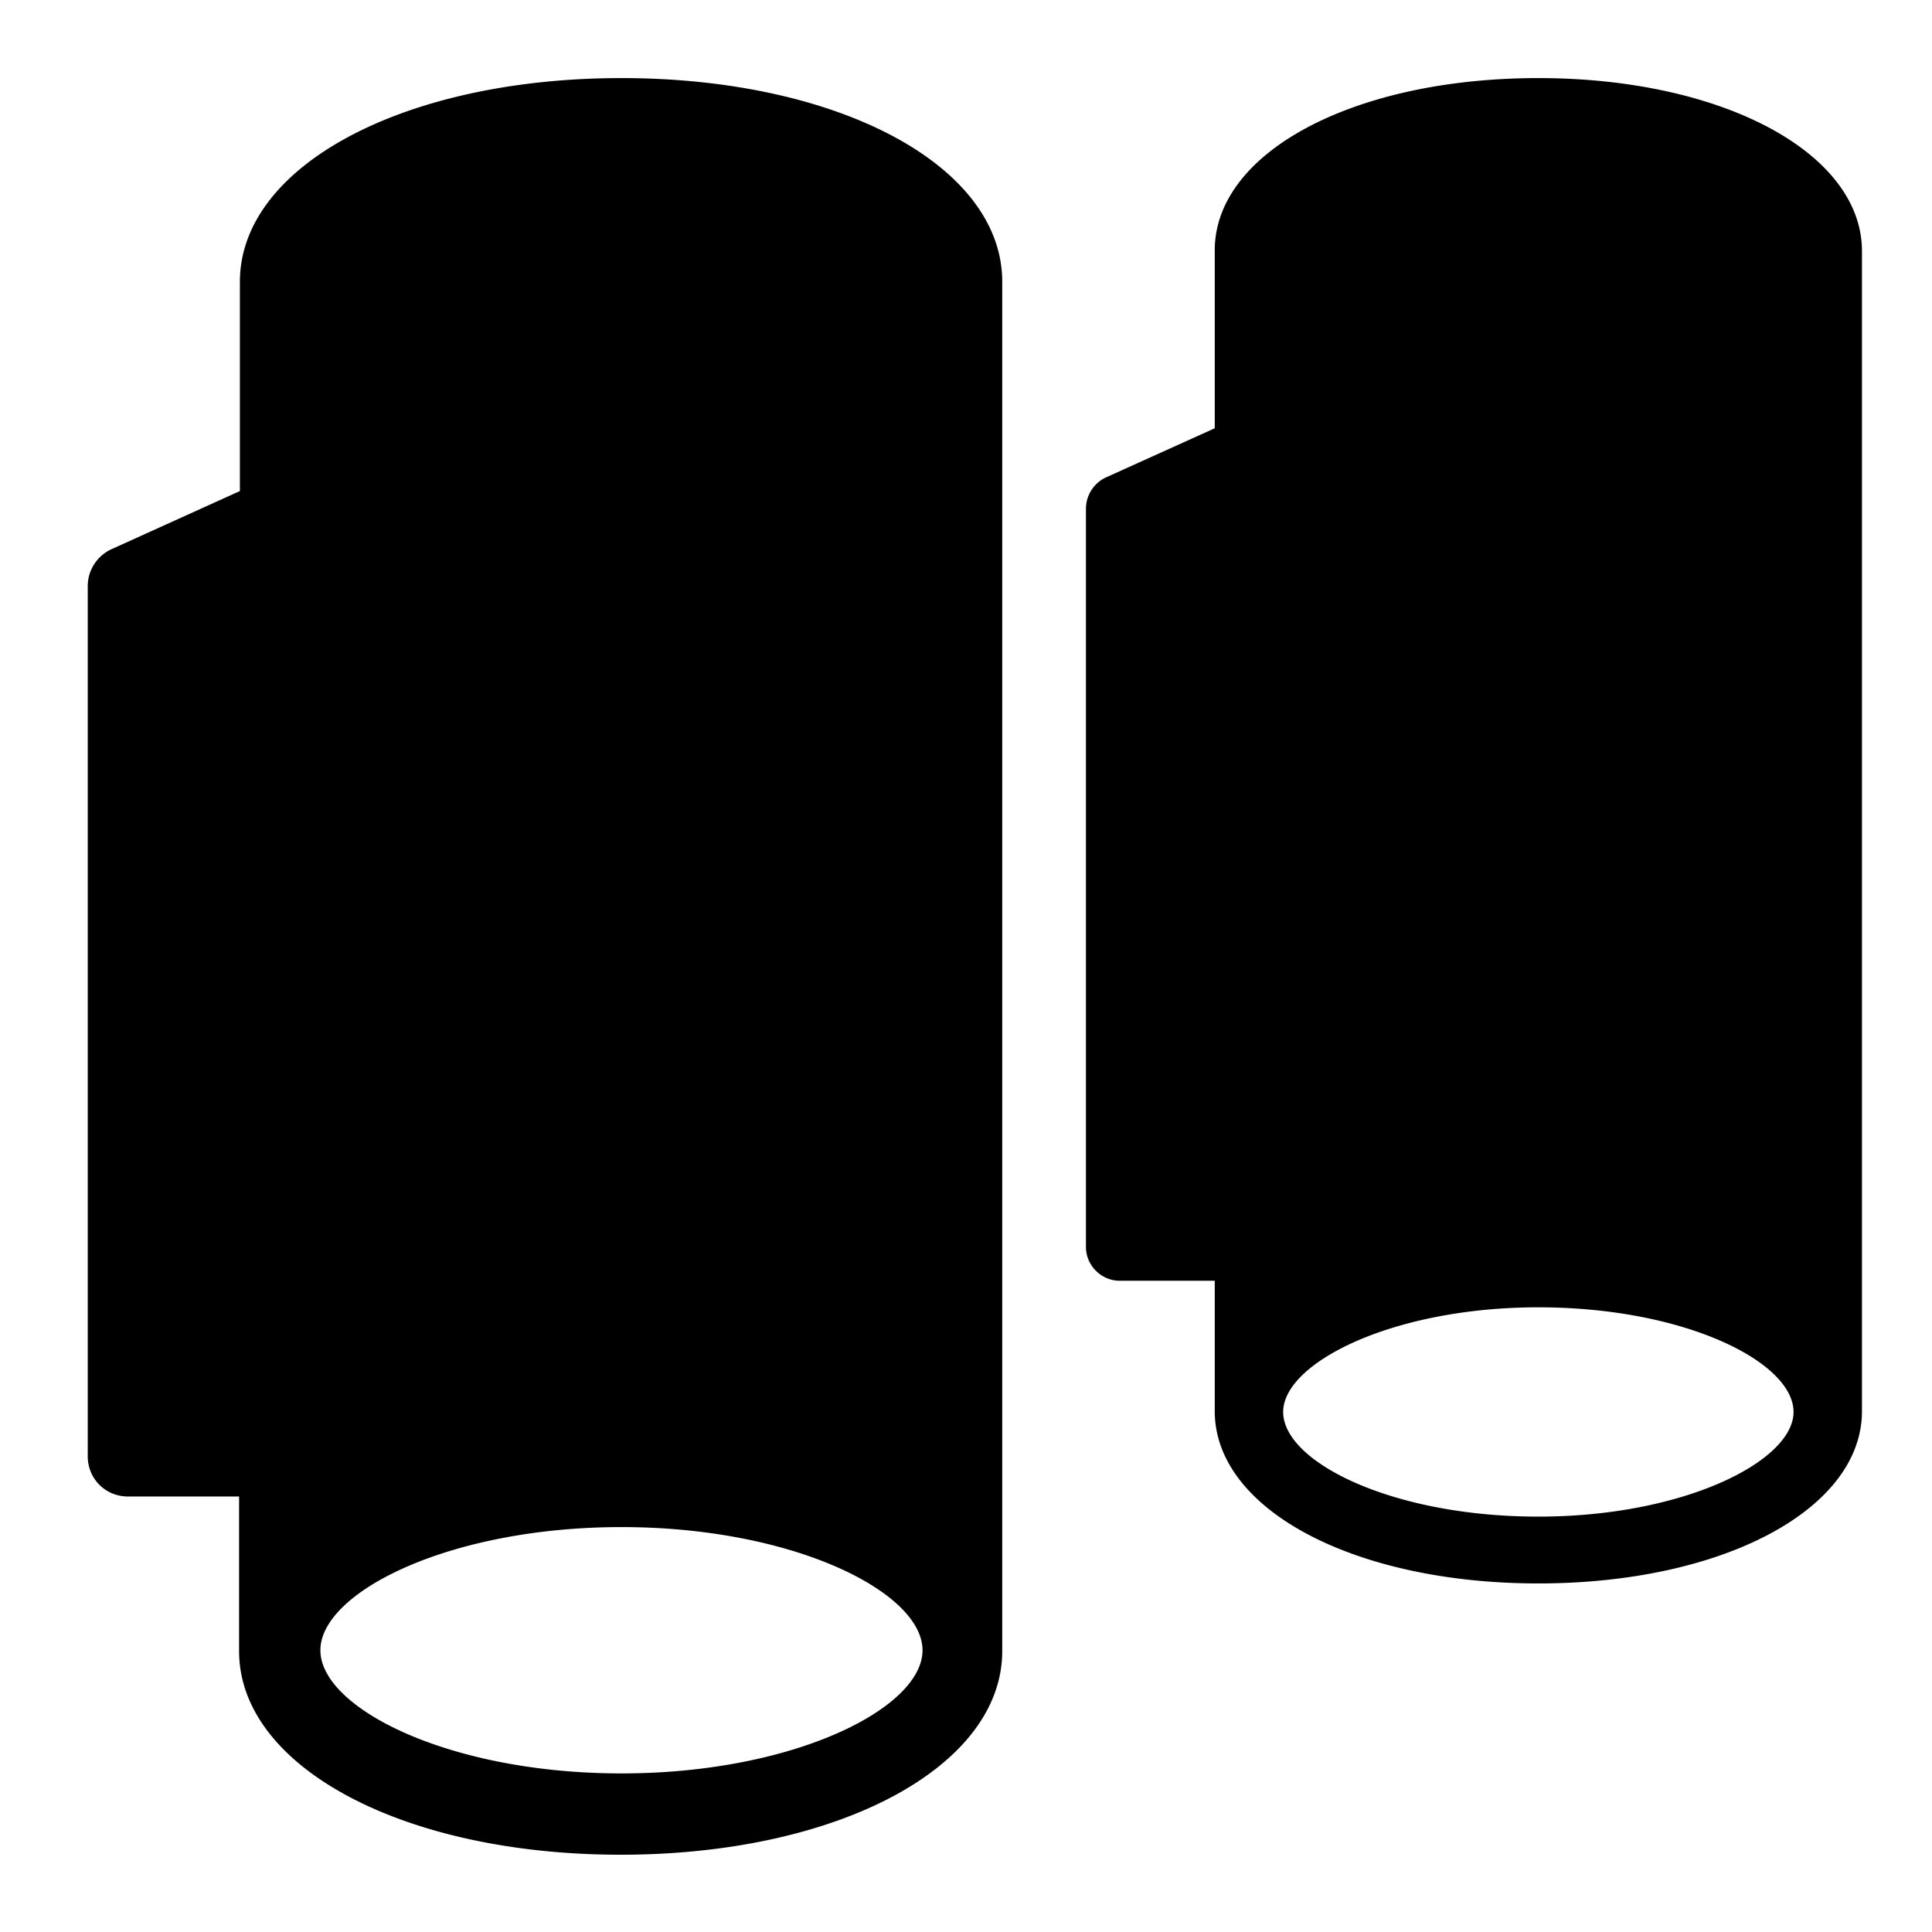 <?xml version="1.0" encoding="utf-8"?>
<!-- Generator: www.svgicons.com -->
<svg xmlns="http://www.w3.org/2000/svg" width="800" height="800" viewBox="0 0 24 24">
<path fill="currentColor" d="M19.11.97c-2.29 0-4.02.92-4.02 2.14v2.21l-1.35.61a.43.43 0 0 0-.25.39v9.17c0 .23.19.42.42.42h1.18v1.62c0 1.22 1.73 2.14 4.02 2.14s4.02-.92 4.02-2.14V3.12c0-1.22-1.73-2.15-4.02-2.15m0 17.87c-1.82 0-3.17-.68-3.17-1.3c0-.61 1.36-1.3 3.17-1.3c1.82 0 3.17.68 3.17 1.3c0 .61-1.36 1.3-3.17 1.3M7.72.97c-2.7 0-4.74 1.09-4.74 2.53v2.6l-1.59.72c-.18.08-.3.26-.3.46v10.81c0 .28.22.5.5.5h1.38v1.92c0 1.44 2.04 2.53 4.74 2.53s4.74-1.09 4.74-2.53v-17C12.46 2.06 10.42.97 7.72.97m0 21.06c-2.14 0-3.74-.81-3.74-1.53s1.6-1.53 3.74-1.53s3.74.81 3.74 1.53s-1.6 1.53-3.74 1.53"/>
</svg>
